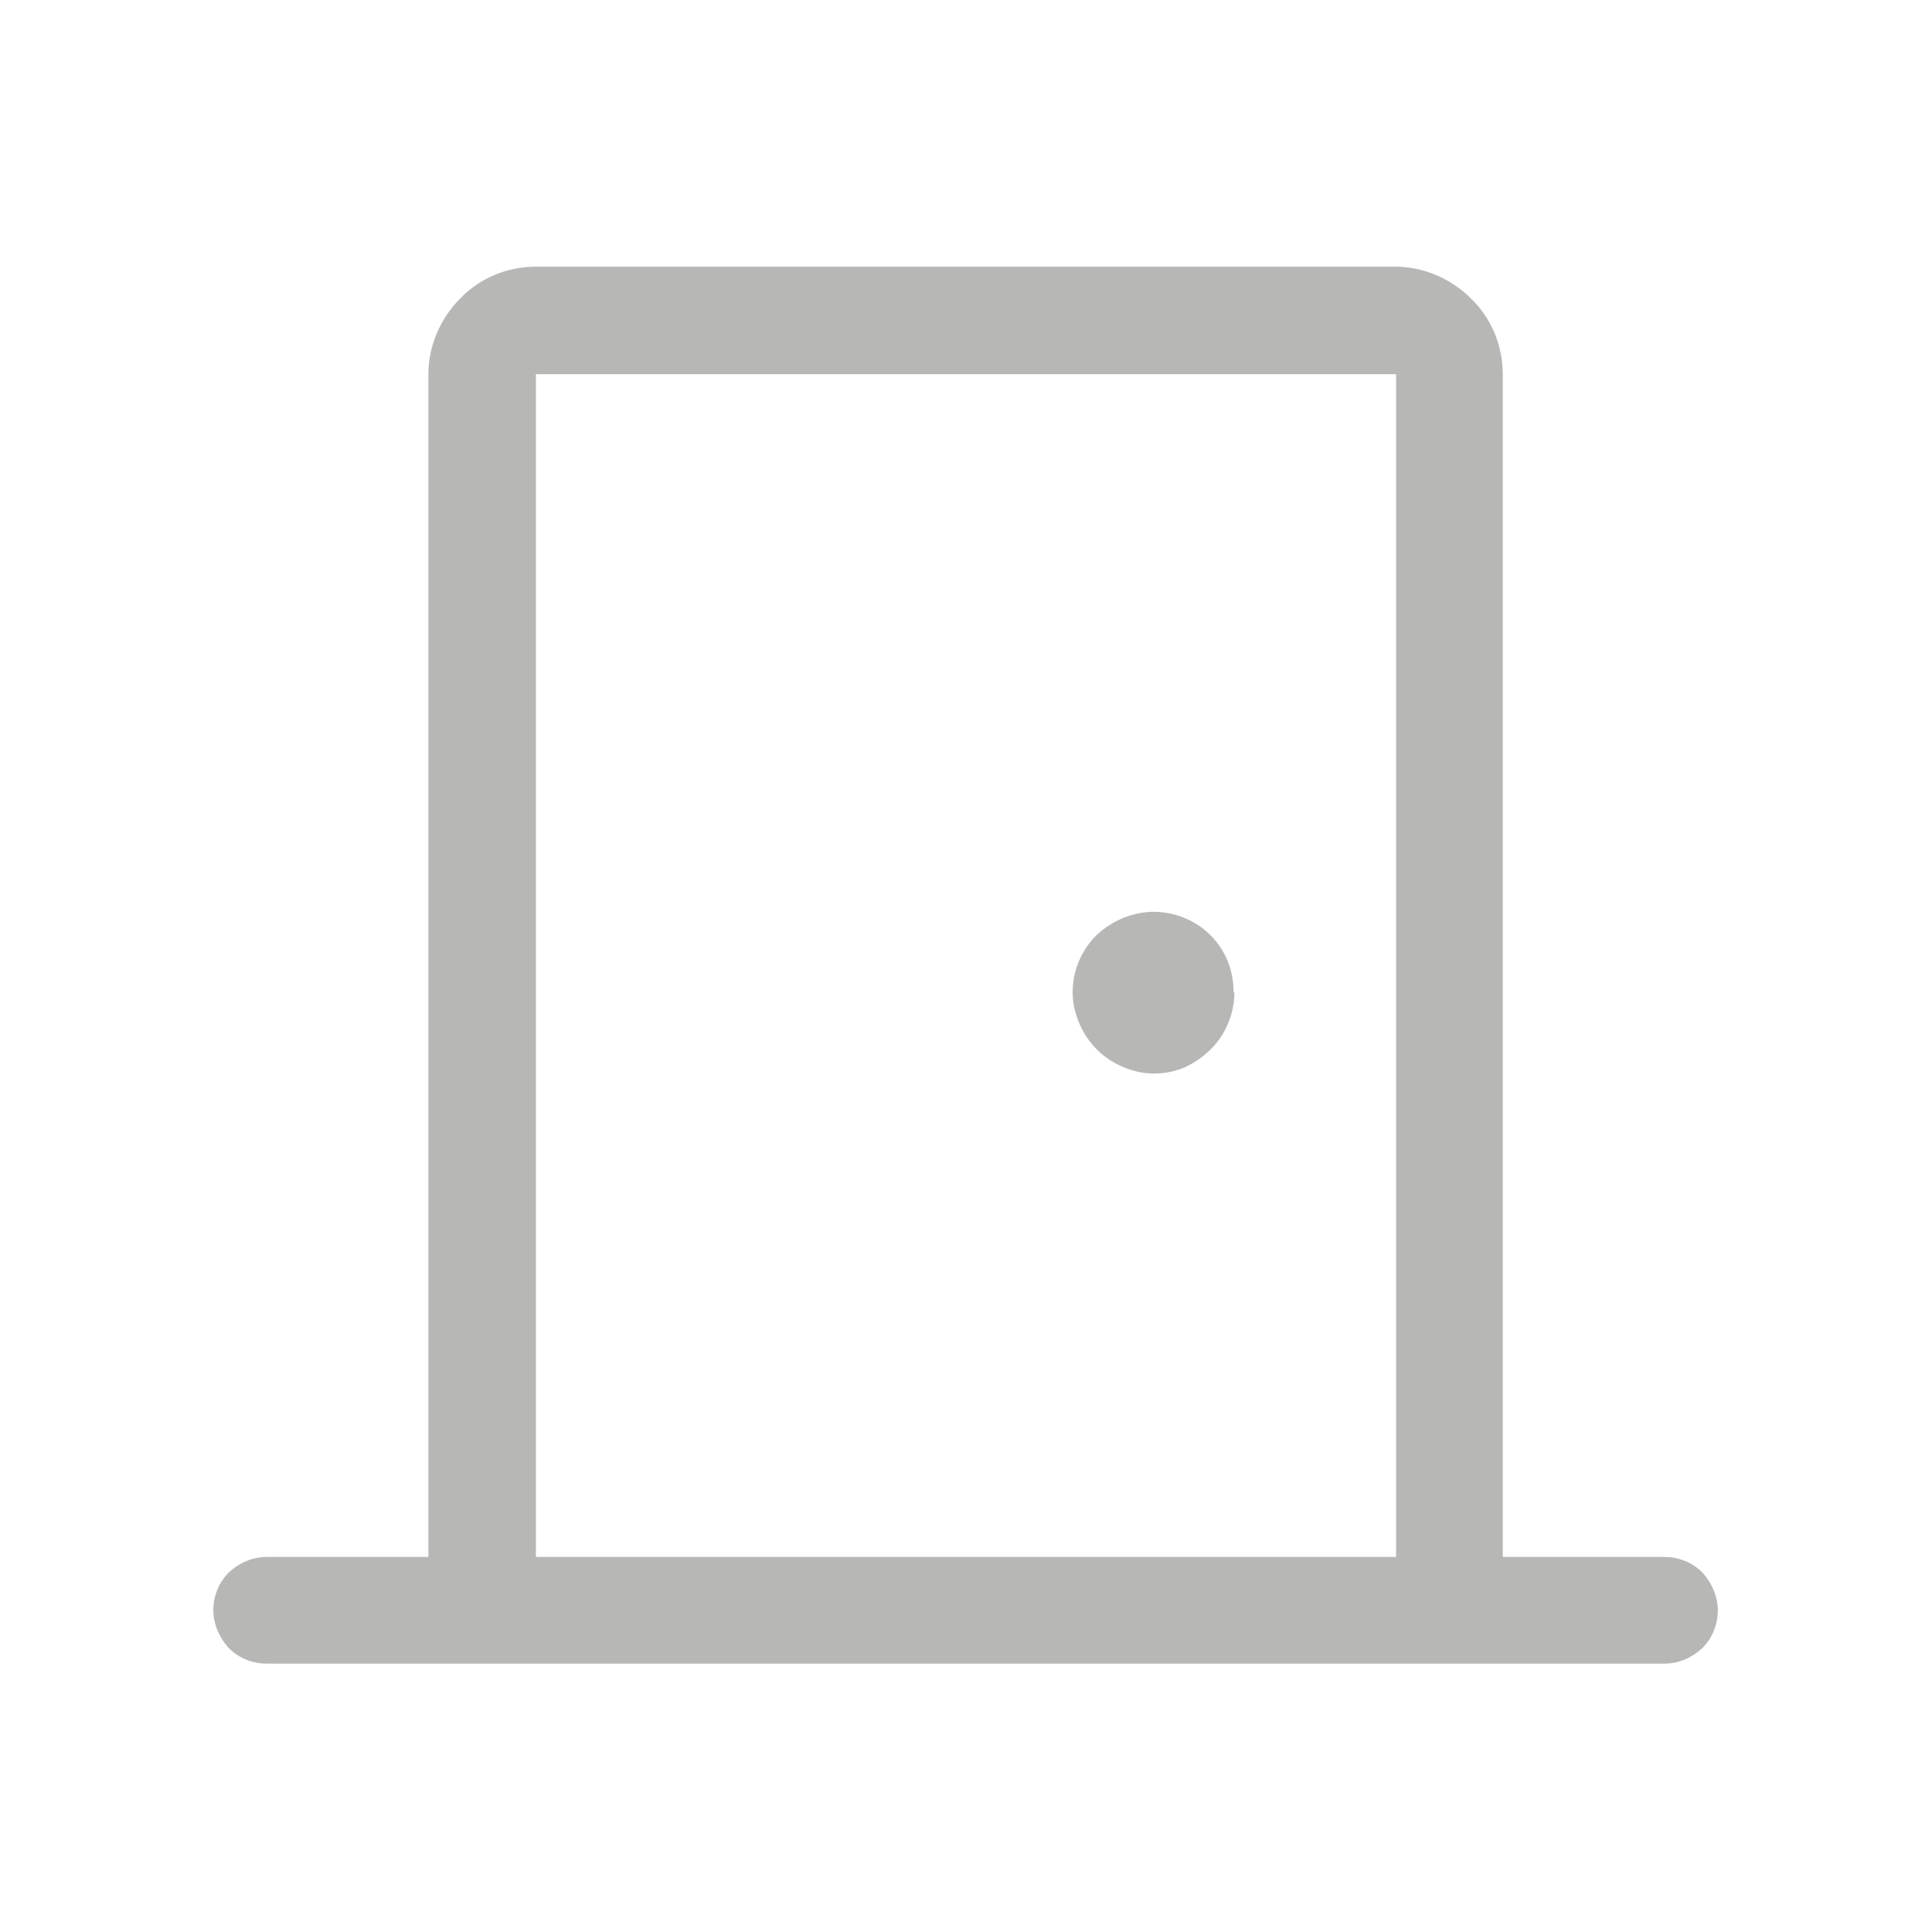 <?xml version="1.0" encoding="UTF-8"?>
<svg id="Camada_1" data-name="Camada 1" xmlns="http://www.w3.org/2000/svg" viewBox="0 0 22.46 22.46">
  <defs>
    <style>
      .cls-1 {
        fill: #b7b7b6;
      }
    </style>
  </defs>
  <path class="cls-1" d="M19.35,18.1h-1.88V4.35c0-.33-.13-.65-.37-.88-.23-.23-.55-.37-.88-.37H6.23c-.33,0-.65.13-.88.37-.23.23-.37.55-.37.88v13.75h-1.88c-.17,0-.32.07-.44.18-.12.12-.18.28-.18.44s.07.32.18.44c.12.12.28.18.44.18h16.25c.17,0,.32-.07.44-.18.12-.12.18-.28.18-.44s-.07-.32-.18-.44c-.12-.12-.28-.18-.44-.18ZM6.23,4.35h10v13.75H6.23V4.35ZM14.35,11.54c0,.19-.06.37-.16.52-.1.15-.25.27-.42.35-.17.07-.36.09-.54.05-.18-.04-.35-.13-.48-.26s-.22-.3-.26-.48c-.04-.18-.02-.37.05-.54.07-.17.19-.32.35-.42.15-.1.34-.16.52-.16.25,0,.49.1.66.27.18.18.27.41.27.66Z"/>
</svg>